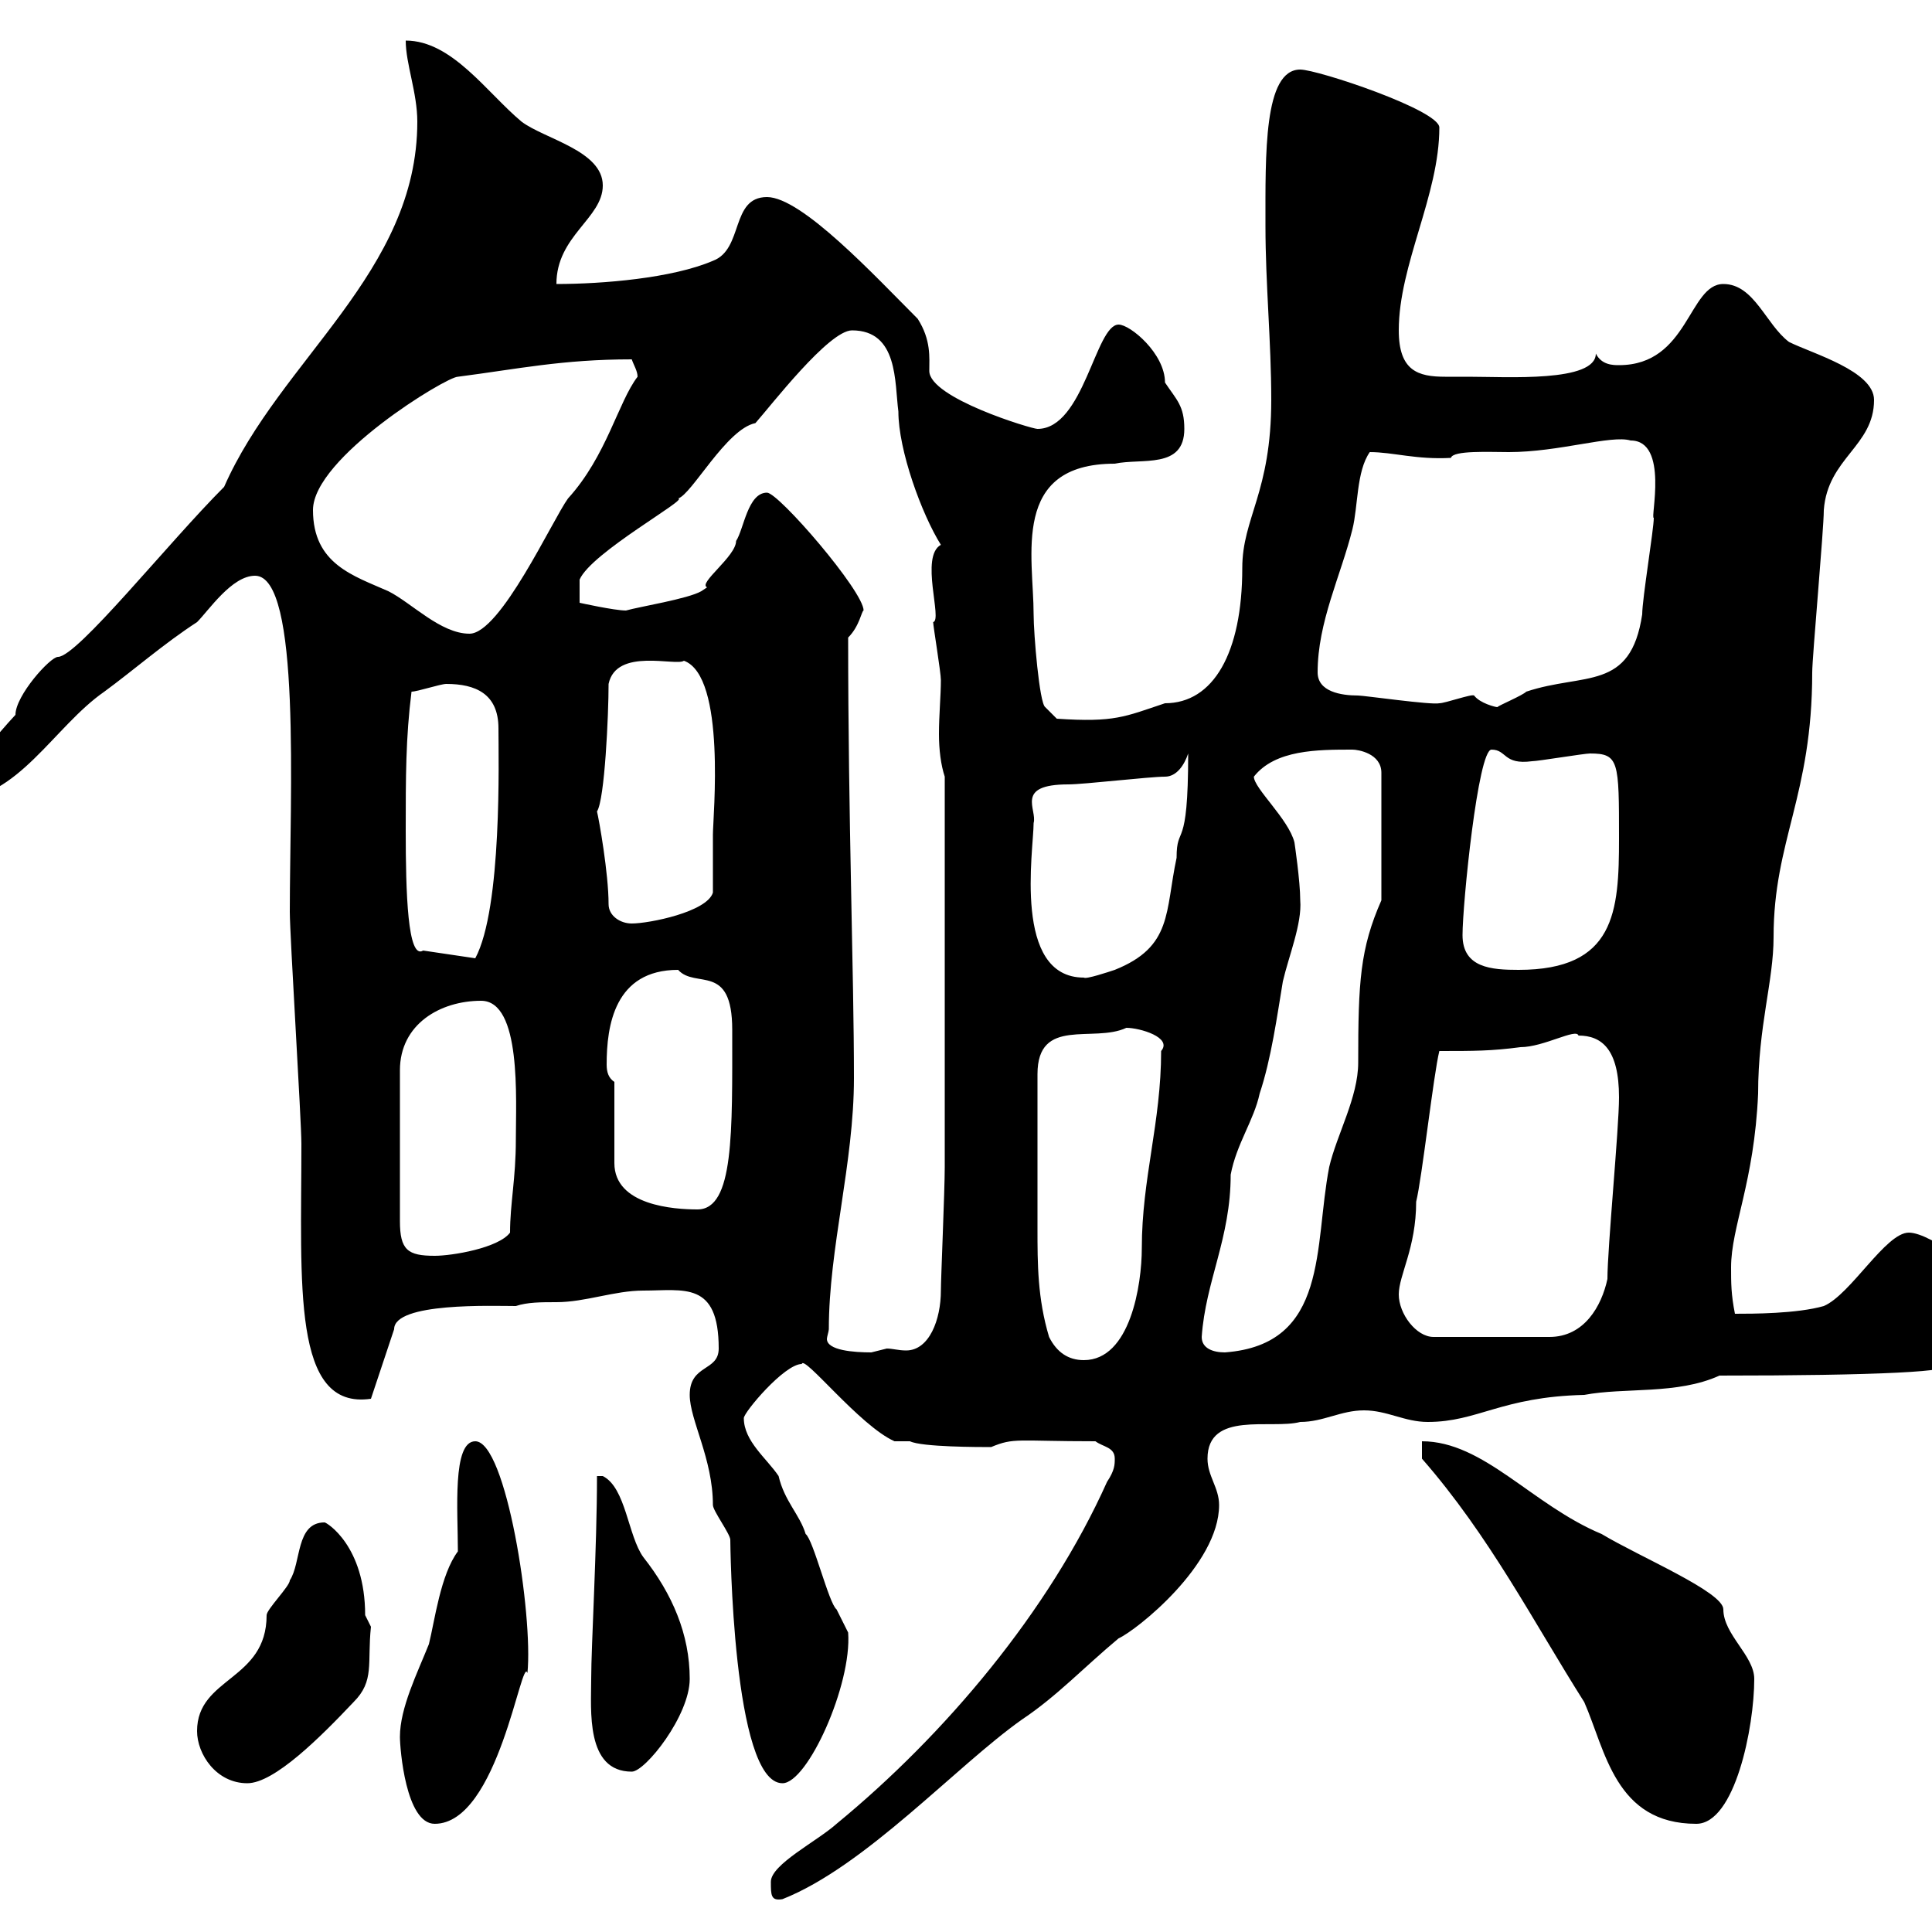 <svg xmlns="http://www.w3.org/2000/svg" xmlns:xlink="http://www.w3.org/1999/xlink" width="300" height="300"><path d="M119.70 292.20C119.70 294.30 119.70 295.20 121.50 294.90C134.40 289.80 148.50 274.20 158.70 267C164.10 263.40 168.30 258.90 173.70 254.40C176.40 253.20 189.30 243 189.30 233.70C189.30 231 187.50 229.20 187.50 226.50C187.50 219 197.40 222 201.90 220.80C205.50 220.80 208.20 219 211.80 219C215.40 219 218.10 220.80 221.70 220.80C229.50 220.80 233.10 216.90 246 216.60C252.30 215.40 260.40 216.60 267 213.60C291 213.60 304.80 213 301.80 211.80C303.30 211.80 305.40 212.10 307.80 212.10C310.20 212.10 312.60 211.80 312.60 209.40C312.60 206.40 312.60 204 310.80 201C309 198.60 300 191.40 296.40 191.40C292.80 191.40 287.40 201 283.20 202.80C279 204 272.10 204 269.40 204C268.80 201 268.80 199.20 268.80 196.80C268.80 190.50 272.40 183.60 273 169.80C273 159.30 275.40 152.40 275.40 145.50C275.40 130.50 281.40 123.60 281.40 104.40C281.40 102 283.20 82.20 283.20 79.20C283.80 71.10 291 69.30 291 62.10C291 57.60 281.40 54.90 277.80 53.10C274.20 50.40 272.40 44.10 267.60 44.10C262.20 44.10 262.20 56.70 251.40 56.70C250.50 56.70 248.70 56.70 247.80 54.90C247.80 59.40 234 58.50 228 58.50C226.80 58.50 225.60 58.50 224.40 58.50C220.20 58.50 217.20 57.60 217.20 51.30C217.20 41.10 223.50 30.30 223.50 19.80C223.50 17.10 204.60 10.80 201.90 10.80C196.20 10.80 196.50 24 196.50 35.10C196.50 44.10 197.40 53.10 197.40 62.10C197.40 76.50 192.90 80.40 192.90 88.20C192.90 101.40 188.40 109.20 180.90 109.20C174.60 111.30 173.10 112.20 164.10 111.60L162.30 109.80C161.40 109.20 160.50 98.40 160.50 95.40C160.50 86.40 156.90 72 173.10 72C177.30 71.10 183.90 72.90 183.90 66.60C183.90 63 182.70 62.10 180.90 59.40C180.90 54.90 175.50 50.40 173.70 50.40C170.10 50.40 168.30 66.60 161.10 66.60C160.20 66.60 144.30 61.80 144.30 57.60C144.30 55.50 144.60 52.80 142.50 49.50C135.90 42.90 124.50 30.60 119.10 30.60C113.40 30.60 115.50 38.70 110.70 40.50C104.40 43.20 93.60 44.10 86.40 44.10C86.40 36.60 93.60 33.90 93.60 28.80C93.60 23.40 84.60 21.60 81 18.90C75.60 14.40 70.20 6.30 63 6.30C63 9.90 64.80 14.40 64.80 18.90C64.80 42.30 43.50 55.80 34.80 75.60C26.10 84.30 12 102 9 102C7.80 102 2.40 108 2.40 111C1.80 111.60-3 117-3.60 118.20C-6.60 120.60-12.60 118.20-12.60 121.80C-12.60 124.20-9 124.20-7.20 124.20C2.70 124.20 8.40 112.80 16.20 107.40C20.70 104.10 25.50 99.90 30.60 96.60C32.40 94.80 36 89.40 39.60 89.40C46.80 89.40 45 123.60 45 141.60C45 145.20 46.80 174 46.80 177.60C46.80 199.50 45.30 219 57.60 217.20L61.20 206.40C61.20 202.20 76.50 202.80 80.10 202.80C81.90 202.20 84 202.20 86.40 202.20C90.90 202.20 95.40 200.40 99.90 200.40C106.20 200.40 111.60 198.90 111.60 209.40C111.60 213 107.10 211.80 107.10 216.60C107.10 220.50 110.70 226.50 110.70 233.70C110.70 234.60 113.40 238.20 113.40 239.10C113.40 239.10 113.70 276.90 121.50 276.90C125.40 276.90 132.30 261.60 131.70 253.50C131.70 253.50 129.90 249.90 129.90 249.90C128.70 249 126.30 239.10 125.10 238.20C124.20 235.20 121.80 233.10 120.90 229.20C119.10 226.50 115.50 223.80 115.50 220.20C115.50 219.30 121.80 211.80 124.50 211.80C124.80 210.30 133.50 221.40 138.90 223.80L141.30 223.80C143.10 224.70 152.10 224.70 153.90 224.70C157.50 223.20 157.80 223.80 170.10 223.80C171.30 224.70 173.10 224.70 173.10 226.50C173.10 227.40 173.10 228.30 171.90 230.10C162.90 250.20 146.70 269.40 129.90 283.20C126.90 285.90 119.70 289.50 119.70 292.20ZM62.10 269.70C62.10 271.50 63 283.20 67.50 283.20C77.40 283.20 81 256.80 81.90 259.80C82.80 250.80 78.60 223.80 73.80 223.80C70.20 223.80 71.10 234.60 71.10 240.90C68.40 244.50 67.50 251.70 66.60 255.30C64.80 259.80 62.10 265.20 62.10 269.70ZM220.80 226.50C231.30 238.50 238.20 252 246 264.30C249.30 271.80 250.80 283.20 263.40 283.20C269.40 283.20 272.40 268.20 272.40 260.70C272.40 257.10 267.60 253.80 267.60 249.90C267.60 247.20 254.70 241.80 248.70 238.20C237.90 233.70 230.40 223.80 220.80 223.80ZM30.60 268.80C30.60 272.40 33.60 276.90 38.40 276.90C42.60 276.90 49.80 269.70 54.90 264.30C58.20 261 57 258.30 57.60 252.60C57.60 252.60 56.70 250.80 56.70 250.80C56.70 240 50.70 236.40 50.40 236.40C45.90 236.40 46.80 242.70 45 245.40C45 246.30 41.40 249.90 41.40 250.80C41.40 261 30.60 260.40 30.60 268.80ZM91.80 260.70C91.80 265.50 90.90 275.10 98.10 275.10C100.20 275.10 107.10 266.40 107.10 260.70C107.10 253.80 104.40 247.50 99.90 241.80C97.50 238.50 97.20 231 93.60 229.20L92.70 229.20C92.70 240.30 91.80 255.60 91.80 260.70ZM162.90 207.60C161.10 201.60 161.10 196.20 161.10 190.80C161.10 184.80 161.10 176.10 161.10 166.80C161.10 157.80 169.80 162 174.90 159.60C177 159.60 182.10 161.10 180.30 163.20C180.30 174.30 177.30 183 177.30 193.80C177.30 199.50 175.50 211.20 168.30 211.20C165.90 211.20 164.10 210 162.90 207.60ZM128.70 206.40C128.70 193.80 132.60 180.60 132.60 167.40C132.60 151.20 131.70 127.20 131.70 99C133.50 97.20 133.80 94.80 134.10 94.80C134.10 91.80 120.90 76.50 119.10 76.50C116.10 76.50 115.50 82.20 114.30 84C114.30 86.40 108.30 90.60 109.80 91.20C109.80 91.20 108.90 91.80 108.90 91.80C106.80 93 99.30 94.20 97.20 94.80C95.40 94.80 90 93.60 90 93.60L90 90C91.80 85.80 107.10 77.40 105.30 77.40C107.40 76.80 112.80 66.60 117.30 65.70C119.70 63 128.70 51.30 132.30 51.30C139.50 51.30 138.90 59.40 139.50 63.90C139.50 69.90 143.10 79.80 146.10 84.60C142.80 86.40 146.40 96.30 144.90 96.60C144.90 97.20 146.10 104.40 146.10 105.60C146.10 108 145.80 111 145.80 114C145.80 116.40 146.10 118.80 146.70 120.60L146.70 181.20C146.70 184.80 146.10 198.60 146.10 200.40C146.10 204.90 144.30 209.70 140.70 209.70C139.50 209.70 138.60 209.40 137.70 209.40C137.70 209.40 135.30 210 135.30 210C132.60 210 128.40 209.70 128.40 207.90C128.40 207.60 128.70 206.70 128.70 206.40ZM186.60 207.60C187.20 198.90 191.10 192.30 191.10 182.40C192 177.60 194.70 174 195.60 169.80C197.40 164.40 198.30 157.80 199.20 152.40C200.10 148.50 202.20 143.40 201.90 139.80C201.90 136.80 201 130.80 201 130.80C200.10 127.20 194.70 122.40 194.70 120.60C198 116.40 204.60 116.40 210 116.40C210.90 116.40 214.50 117 214.50 120L214.50 139.80C211.20 147.30 210.90 152.40 210.90 165C210.90 170.40 207.60 176.10 206.40 181.20C204 193.50 206.40 208.80 190.20 210C188.40 210 186.60 209.40 186.60 207.60ZM217.20 201C217.20 198 219.90 193.80 219.90 186.60C220.80 183 222.60 166.80 223.50 163.20C228.90 163.20 231.60 163.20 236.10 162.60C239.70 162.60 244.80 159.60 245.10 160.80C248.70 160.80 251.40 162.90 251.40 170.40C251.40 175.20 249.60 193.80 249.60 198.60C248.70 202.80 246 207.60 240.60 207.60L222.60 207.60C219.90 207.60 217.20 204 217.20 201ZM74.70 155.40C81 155.40 80.10 170.70 80.10 177C80.10 183 79.20 186.90 79.20 191.40C77.40 193.80 70.20 195 67.50 195C63.30 195 62.10 194.10 62.10 189.60L62.10 166.20C62.10 159 68.40 155.40 74.70 155.40ZM95.40 168C94.50 167.40 94.20 166.50 94.20 165.30C94.20 159.30 95.40 150.60 105.30 150.60C108 153.60 113.70 149.40 113.70 159.90C113.70 175.80 114 187.80 108.30 187.80C104.70 187.80 95.40 187.20 95.40 180.60C95.40 178.80 95.40 169.80 95.40 168ZM160.50 127.80C161.10 125.70 157.50 121.80 165.90 121.80C168.30 121.80 178.50 120.60 180.90 120.60C182.70 120.60 183.90 118.80 184.50 117C184.50 132.60 182.70 127.80 182.70 133.20C180.90 141.60 182.10 147 173.10 150.60C172.20 150.90 168.60 152.10 168.30 151.80C157.20 151.80 160.50 132 160.50 127.80ZM227.10 145.20C227.10 140.40 229.50 116.40 231.60 116.40C234 116.40 233.40 118.80 237.90 118.20C238.80 118.20 246 117 246.90 117C251.40 117 251.40 118.20 251.40 130.20C251.40 141.60 250.80 150.60 235.80 150.60C231.60 150.60 227.10 150.30 227.10 145.20ZM63 129C63 120.60 63 114.60 63.90 107.40C64.80 107.40 68.40 106.20 69.30 106.20C73.80 106.20 77.40 107.70 77.40 113.10C77.40 117.60 78 141 73.80 148.80L65.70 147.60C63.30 149.10 63 138.60 63 129ZM94.50 140.40C94.50 135.60 93 127.20 92.70 126C93.90 124.20 94.50 111 94.50 106.20C95.70 100.50 105 103.50 106.20 102.60C112.80 105 110.70 126.90 110.70 129.60C110.70 131.40 110.70 138 110.70 138.60C109.80 141.60 100.80 143.40 98.10 143.40C96.30 143.40 94.50 142.20 94.50 140.40ZM228.90 108C228.60 107.70 224.40 109.20 223.50 109.20C222.30 109.50 211.80 108 210.90 108C208.20 108 204.60 107.40 204.60 104.40C204.60 96.60 208.20 89.40 210 82.20C210.90 78.60 210.60 73.20 212.70 70.20C216.30 70.20 219.90 71.40 225.30 71.10C225.60 69.90 231.30 70.20 234.30 70.20C242.10 70.20 250.20 67.50 253.20 68.40C259.20 68.40 256.20 80.70 256.80 80.40C256.80 82.20 255 93 255 95.40C253.20 107.40 246 104.40 237 107.40C236.40 108 232.80 109.50 232.50 109.80C232.20 109.80 229.80 109.20 228.90 108ZM48.60 79.20C48.60 71.10 69.30 58.50 71.10 58.50C80.40 57.30 87.30 55.80 98.10 55.80C98.40 56.70 99 57.60 99 58.50C96 62.40 94.20 70.80 88.20 77.40C85.80 80.70 77.70 98.40 72.90 98.40C68.40 98.40 63.90 93.60 60.30 91.80C54.90 89.40 48.60 87.60 48.60 79.20Z"/></svg>